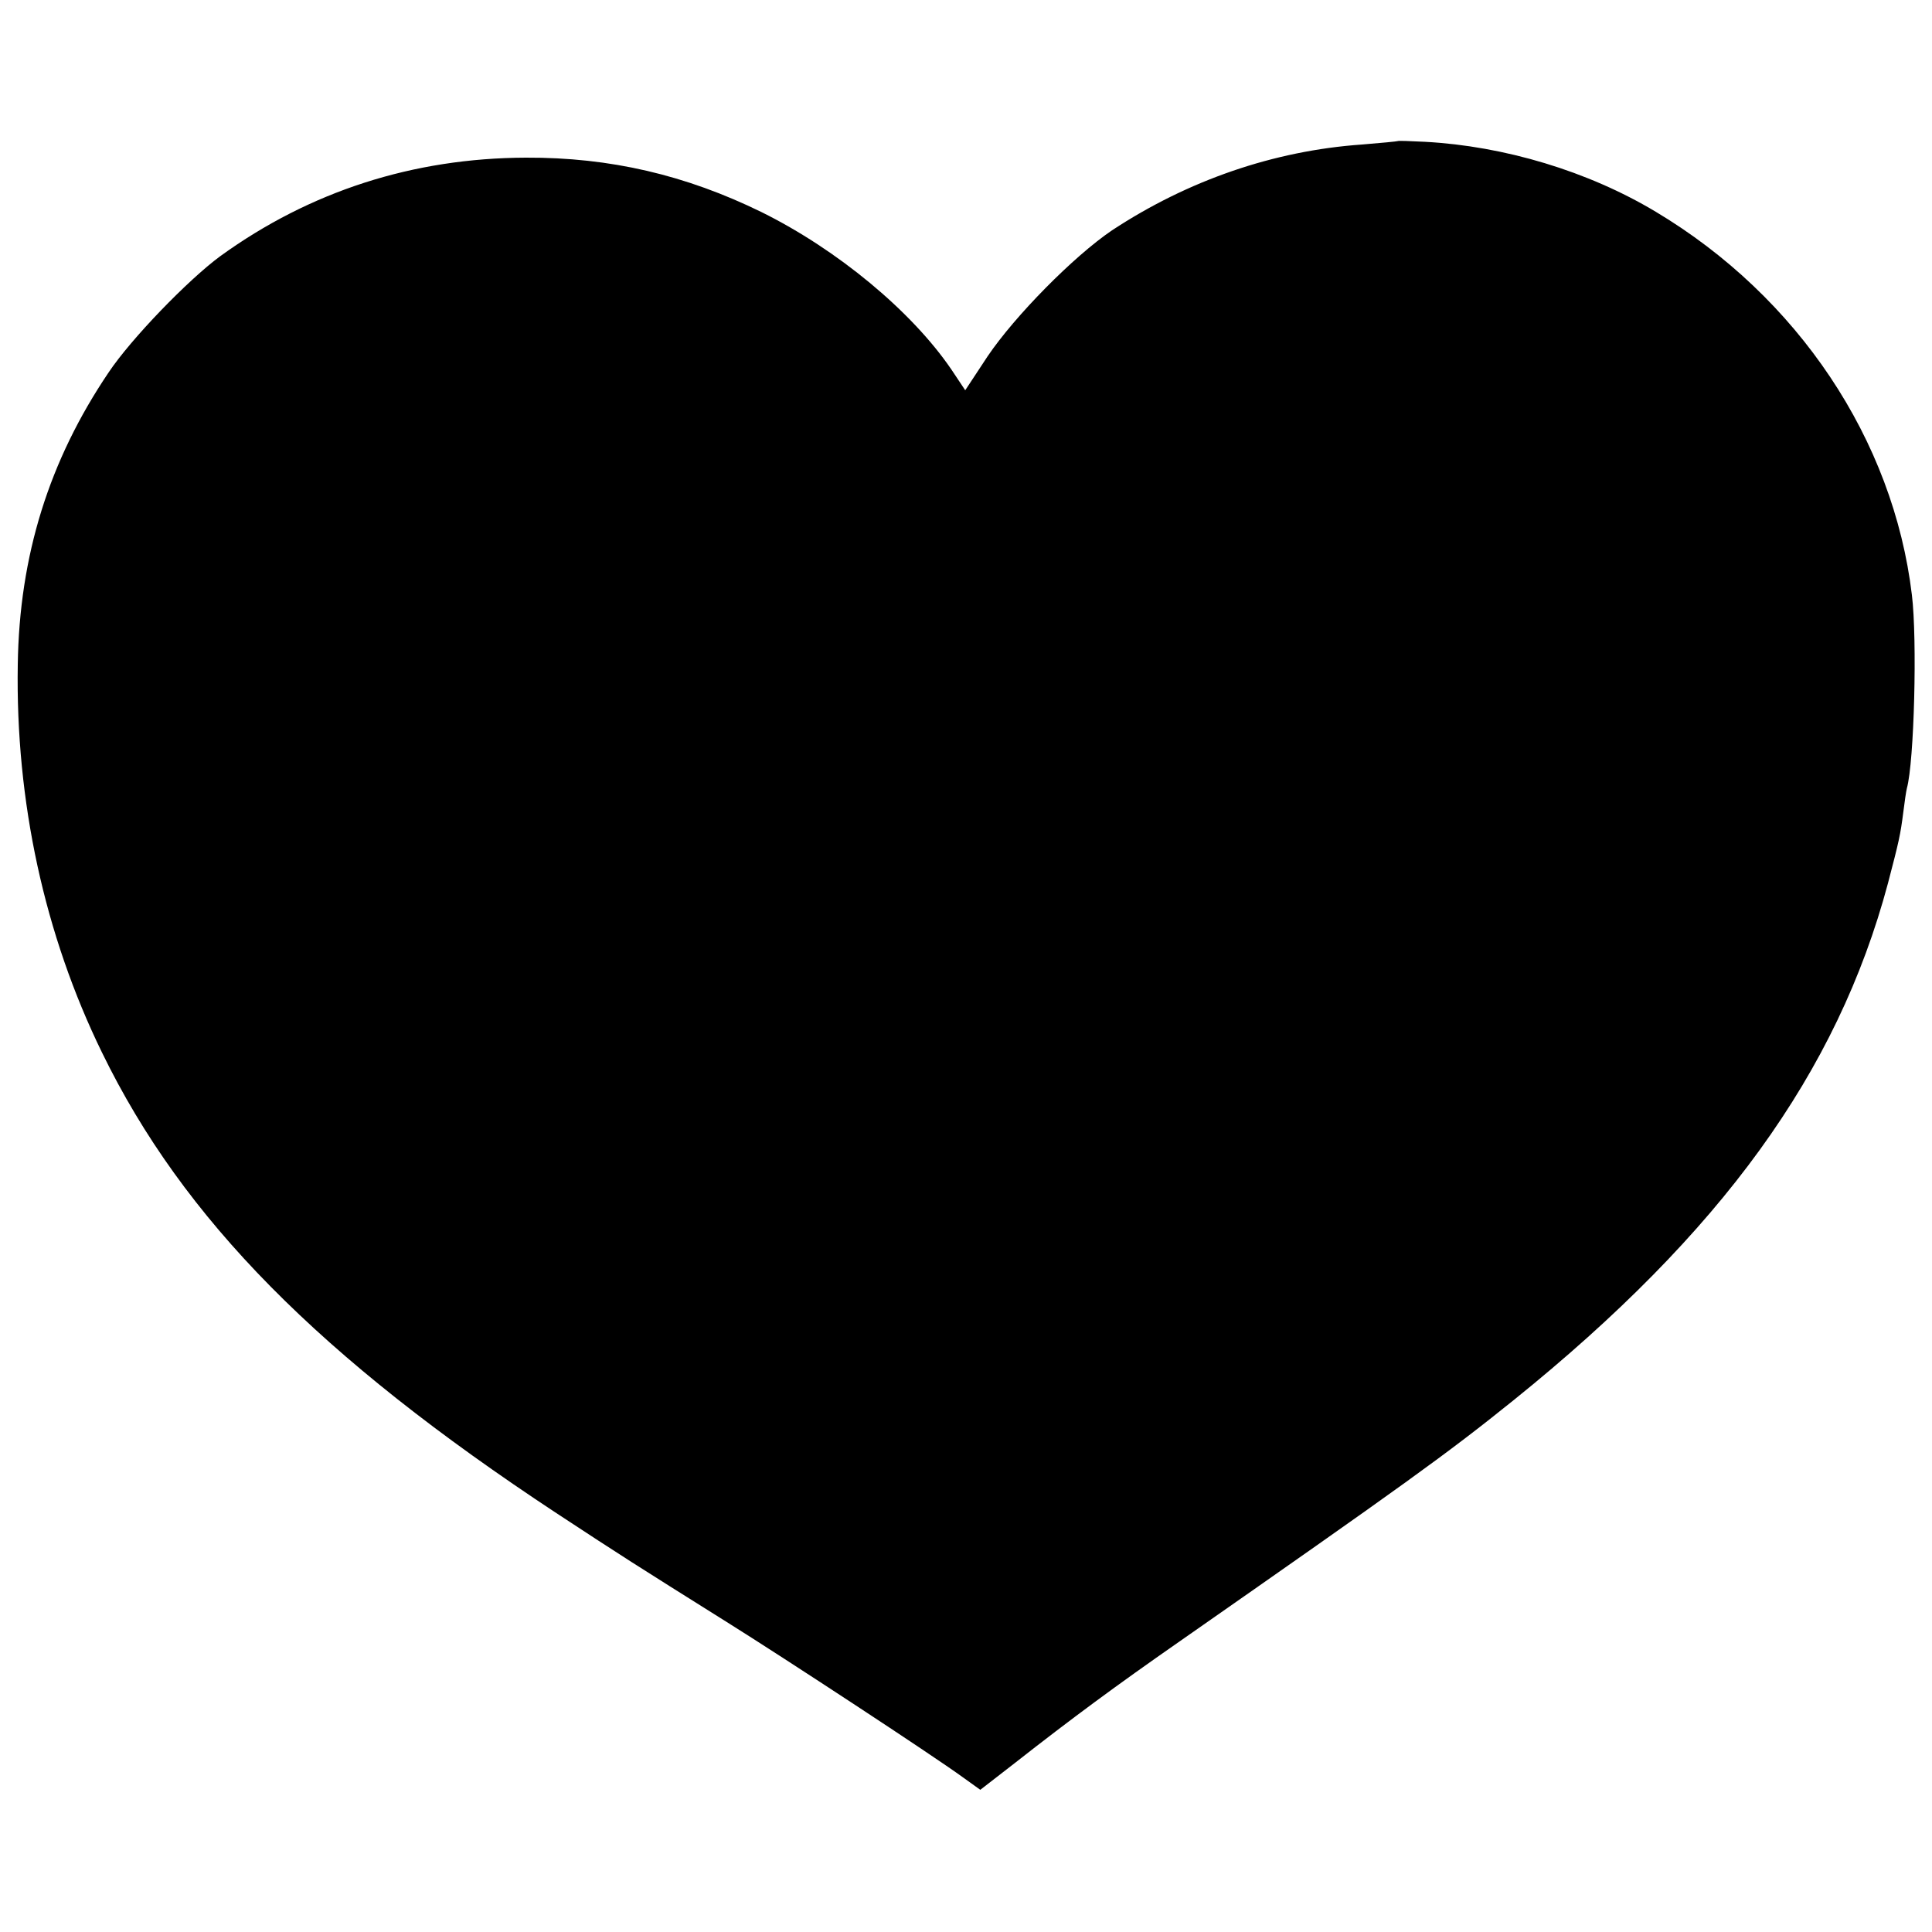 <?xml version="1.0" standalone="no"?>
<!DOCTYPE svg PUBLIC "-//W3C//DTD SVG 20010904//EN"
 "http://www.w3.org/TR/2001/REC-SVG-20010904/DTD/svg10.dtd">
<svg version="1.0" xmlns="http://www.w3.org/2000/svg"
 width="500pt" height="500pt" viewBox="0 0 500 500"
 preserveAspectRatio="xMidYMid meet">
<g transform="translate(0,500) scale(0.1,-0.1)"
fill="#000000" stroke="none">
<path d="M3618 4635 c-2 -1 -44 -5 -93 -9 -229 -16 -451 -93 -647 -222 -99
-67 -251 -221 -322 -326 l-58 -88 -36 54 c-103 151 -295 310 -491 407 -196 96
-392 142 -610 141 -292 -1 -559 -87 -791 -255 -83 -61 -231 -214 -289 -301
-154 -228 -231 -474 -235 -756 -6 -354 69 -699 218 -1004 210 -431 563 -788
1176 -1192 172 -113 202 -132 438 -280 152 -95 536 -347 613 -403 l46 -33 89
69 c149 117 266 203 421 311 587 410 696 488 871 629 537 433 837 847 968
1337 29 111 32 124 40 186 3 25 7 52 9 60 19 69 27 385 13 500 -48 402 -295
772 -663 992 -175 105 -392 170 -597 181 -38 2 -69 3 -70 2z"/>
</g>
</svg>
